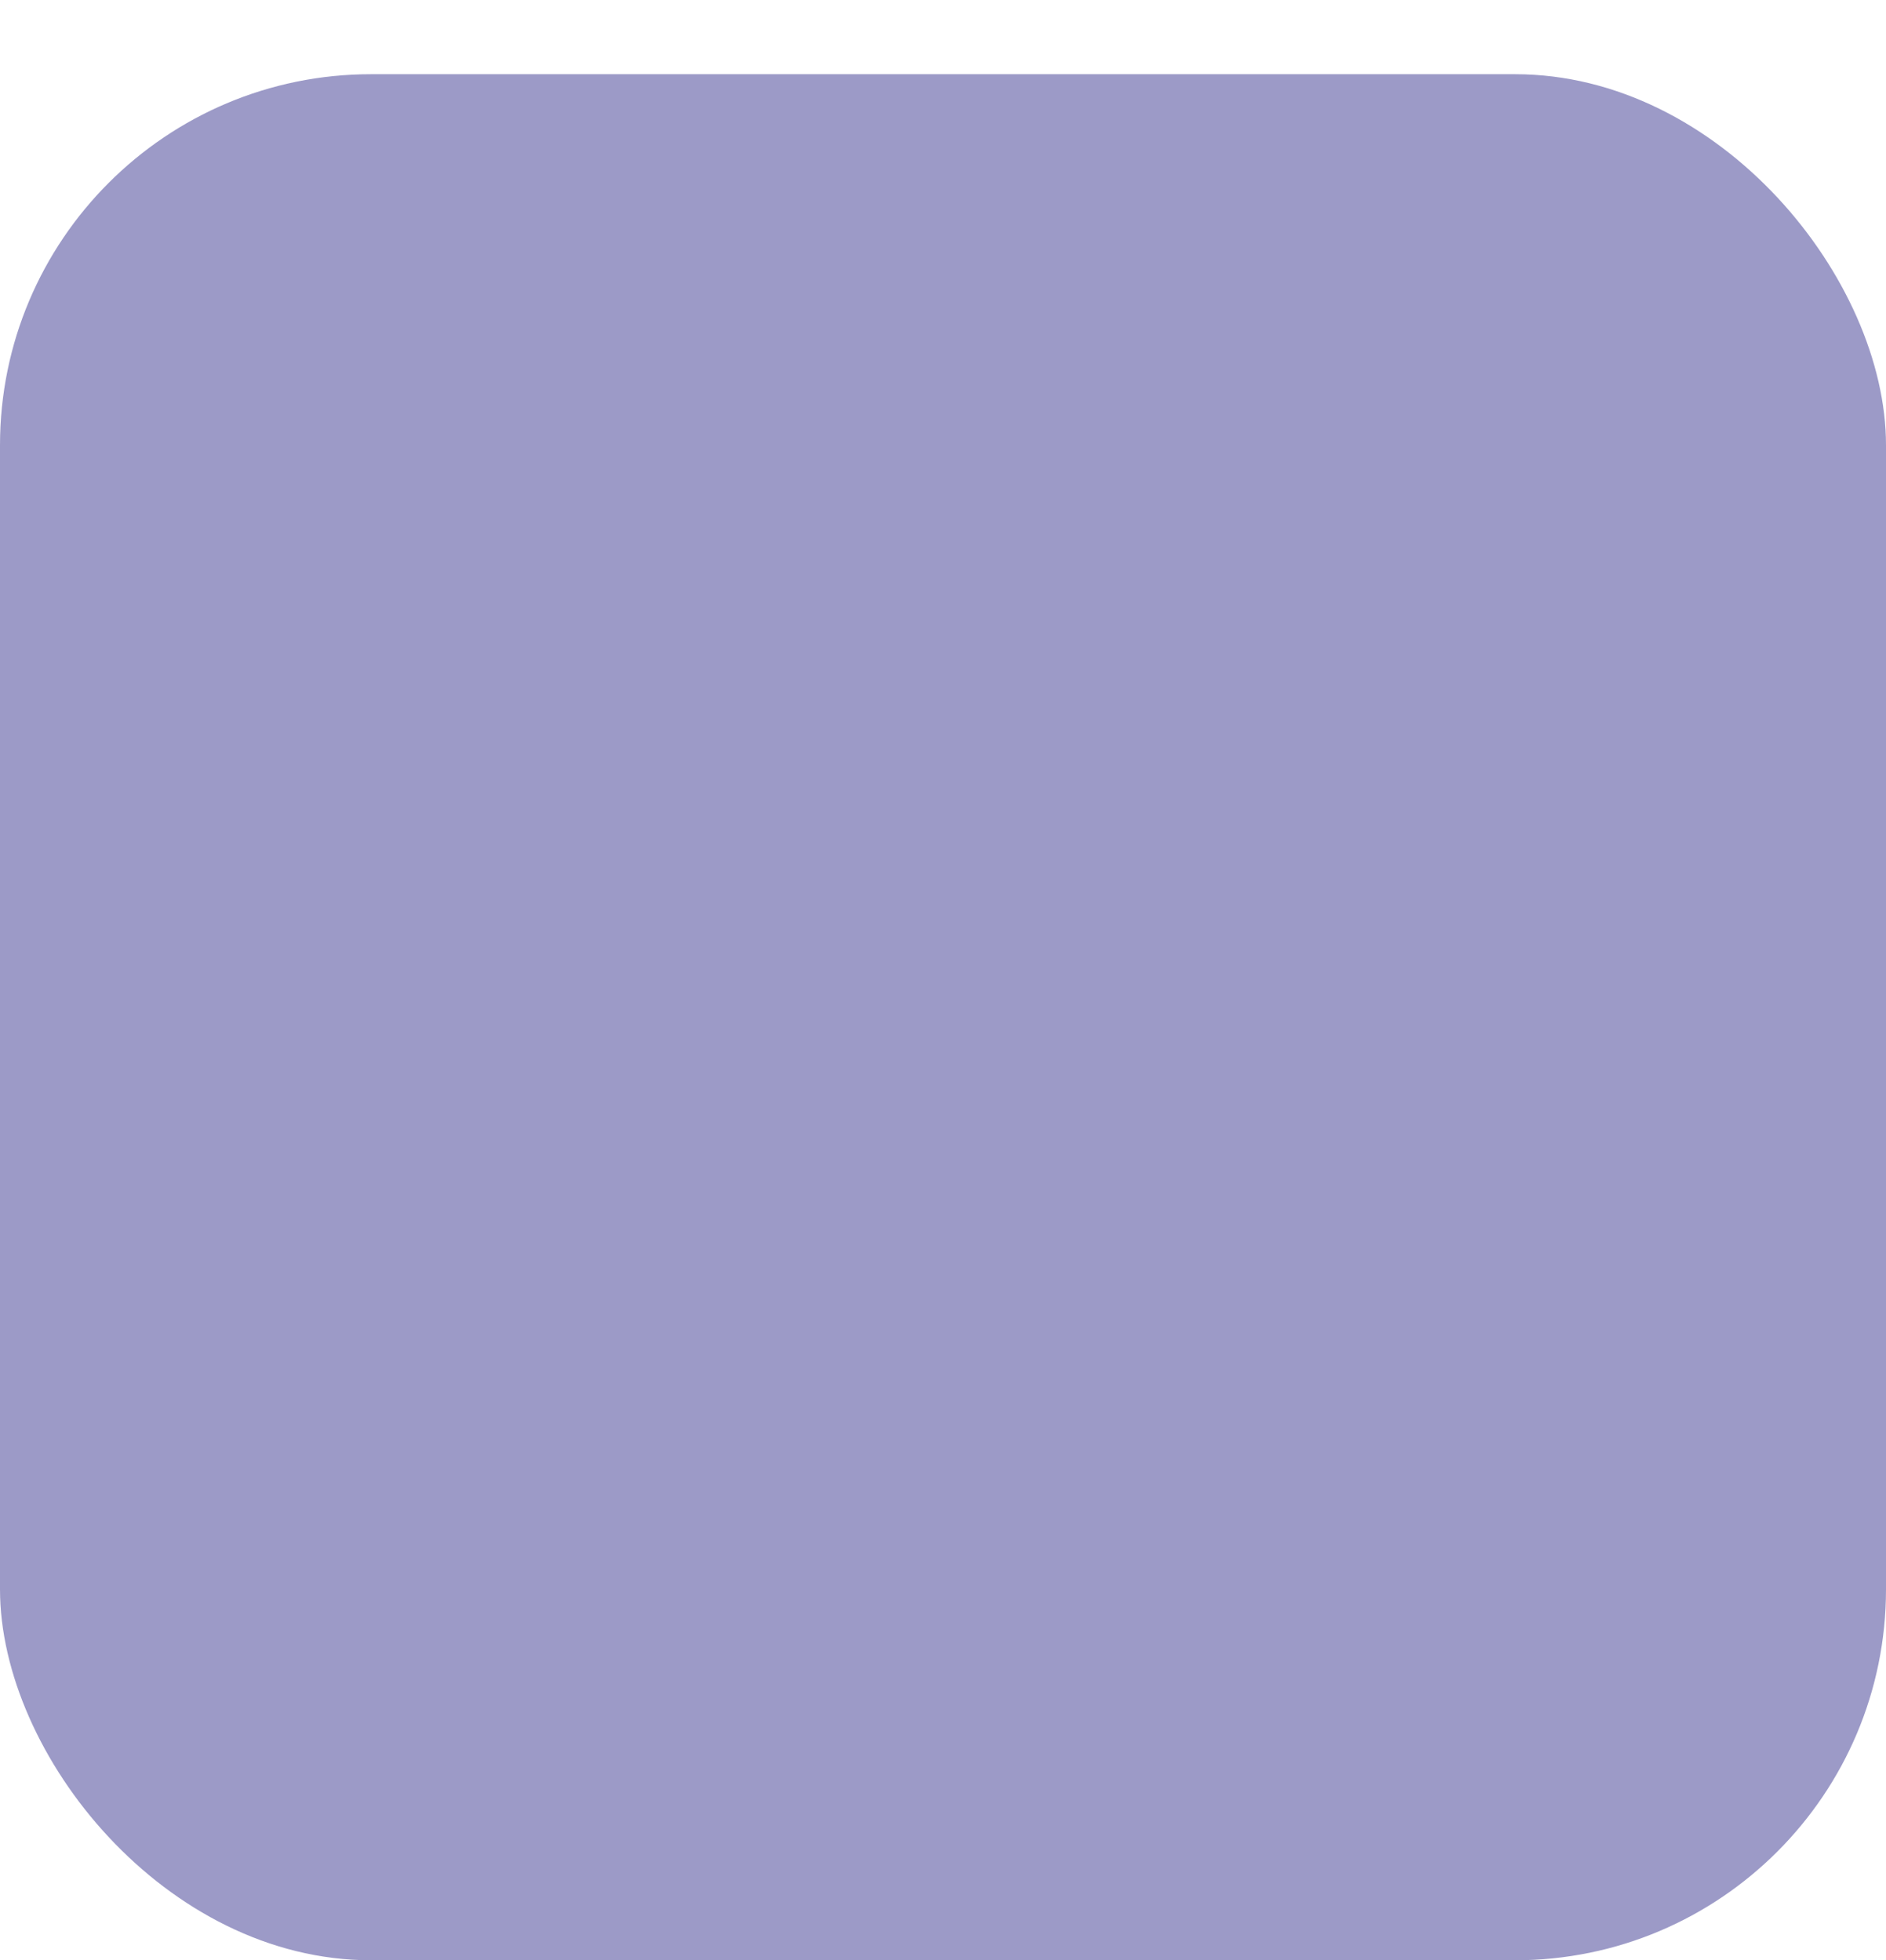 <svg width="305" height="317" viewBox="0 0 305 317" fill="none" xmlns="http://www.w3.org/2000/svg">
<g clip-path="url(#clip0_9417_20710)">
<rect y="12" width="305" height="305" rx="60" fill="#5A57A2" fill-opacity="0.6"/>
<g opacity="0.7" filter="url(#filter0_di_9417_20710)">
<circle cx="356" cy="-77" r="394" transform="rotate(180 356 -77)" fill="white" fill-opacity="0.01" shape-rendering="crispEdges"/>
</g>
<g opacity="0.7" filter="url(#filter1_di_9417_20710)">
<circle cx="356.002" cy="-76.998" r="302.49" transform="rotate(180 356.002 -76.998)" fill="white" fill-opacity="0.01" shape-rendering="crispEdges"/>
</g>
<g opacity="0.7" filter="url(#filter2_di_9417_20710)">
<circle cx="356" cy="-77" r="221.148" transform="rotate(180 356 -77)" fill="white" fill-opacity="0.01" shape-rendering="crispEdges"/>
</g>
</g>
<defs>
<filter id="filter0_di_9417_20710" x="-183" y="-608" width="1078" height="1078" filterUnits="userSpaceOnUse" color-interpolation-filters="sRGB">
<feFlood flood-opacity="0" result="BackgroundImageFix"/>
<feColorMatrix in="SourceAlpha" type="matrix" values="0 0 0 0 0 0 0 0 0 0 0 0 0 0 0 0 0 0 127 0" result="hardAlpha"/>
<feMorphology radius="25" operator="dilate" in="SourceAlpha" result="effect1_dropShadow_9417_20710"/>
<feOffset dy="8"/>
<feGaussianBlur stdDeviation="60"/>
<feComposite in2="hardAlpha" operator="out"/>
<feColorMatrix type="matrix" values="0 0 0 0 1 0 0 0 0 1 0 0 0 0 1 0 0 0 0.05 0"/>
<feBlend mode="normal" in2="BackgroundImageFix" result="effect1_dropShadow_9417_20710"/>
<feBlend mode="normal" in="SourceGraphic" in2="effect1_dropShadow_9417_20710" result="shape"/>
<feColorMatrix in="SourceAlpha" type="matrix" values="0 0 0 0 0 0 0 0 0 0 0 0 0 0 0 0 0 0 127 0" result="hardAlpha"/>
<feOffset dy="8"/>
<feGaussianBlur stdDeviation="60"/>
<feComposite in2="hardAlpha" operator="arithmetic" k2="-1" k3="1"/>
<feColorMatrix type="matrix" values="0 0 0 0 0.353 0 0 0 0 0.341 0 0 0 0 0.635 0 0 0 0.2 0"/>
<feBlend mode="normal" in2="shape" result="effect2_innerShadow_9417_20710"/>
</filter>
<filter id="filter1_di_9417_20710" x="-91.488" y="-516.488" width="894.98" height="894.98" filterUnits="userSpaceOnUse" color-interpolation-filters="sRGB">
<feFlood flood-opacity="0" result="BackgroundImageFix"/>
<feColorMatrix in="SourceAlpha" type="matrix" values="0 0 0 0 0 0 0 0 0 0 0 0 0 0 0 0 0 0 127 0" result="hardAlpha"/>
<feMorphology radius="25" operator="dilate" in="SourceAlpha" result="effect1_dropShadow_9417_20710"/>
<feOffset dy="8"/>
<feGaussianBlur stdDeviation="60"/>
<feComposite in2="hardAlpha" operator="out"/>
<feColorMatrix type="matrix" values="0 0 0 0 1 0 0 0 0 1 0 0 0 0 1 0 0 0 0.05 0"/>
<feBlend mode="normal" in2="BackgroundImageFix" result="effect1_dropShadow_9417_20710"/>
<feBlend mode="normal" in="SourceGraphic" in2="effect1_dropShadow_9417_20710" result="shape"/>
<feColorMatrix in="SourceAlpha" type="matrix" values="0 0 0 0 0 0 0 0 0 0 0 0 0 0 0 0 0 0 127 0" result="hardAlpha"/>
<feOffset dy="8"/>
<feGaussianBlur stdDeviation="60"/>
<feComposite in2="hardAlpha" operator="arithmetic" k2="-1" k3="1"/>
<feColorMatrix type="matrix" values="0 0 0 0 0.353 0 0 0 0 0.341 0 0 0 0 0.635 0 0 0 0.2 0"/>
<feBlend mode="normal" in2="shape" result="effect2_innerShadow_9417_20710"/>
</filter>
<filter id="filter2_di_9417_20710" x="-10.148" y="-435.148" width="732.297" height="732.297" filterUnits="userSpaceOnUse" color-interpolation-filters="sRGB">
<feFlood flood-opacity="0" result="BackgroundImageFix"/>
<feColorMatrix in="SourceAlpha" type="matrix" values="0 0 0 0 0 0 0 0 0 0 0 0 0 0 0 0 0 0 127 0" result="hardAlpha"/>
<feMorphology radius="25" operator="dilate" in="SourceAlpha" result="effect1_dropShadow_9417_20710"/>
<feOffset dy="8"/>
<feGaussianBlur stdDeviation="60"/>
<feComposite in2="hardAlpha" operator="out"/>
<feColorMatrix type="matrix" values="0 0 0 0 1 0 0 0 0 1 0 0 0 0 1 0 0 0 0.05 0"/>
<feBlend mode="normal" in2="BackgroundImageFix" result="effect1_dropShadow_9417_20710"/>
<feBlend mode="normal" in="SourceGraphic" in2="effect1_dropShadow_9417_20710" result="shape"/>
<feColorMatrix in="SourceAlpha" type="matrix" values="0 0 0 0 0 0 0 0 0 0 0 0 0 0 0 0 0 0 127 0" result="hardAlpha"/>
<feOffset dy="8"/>
<feGaussianBlur stdDeviation="60"/>
<feComposite in2="hardAlpha" operator="arithmetic" k2="-1" k3="1"/>
<feColorMatrix type="matrix" values="0 0 0 0 0.353 0 0 0 0 0.341 0 0 0 0 0.635 0 0 0 0.2 0"/>
<feBlend mode="normal" in2="shape" result="effect2_innerShadow_9417_20710"/>
</filter>
<clipPath id="clip0_9417_20710">
<rect y="12" width="305" height="305" rx="60" fill="white"/>
</clipPath>
</defs>
</svg>
